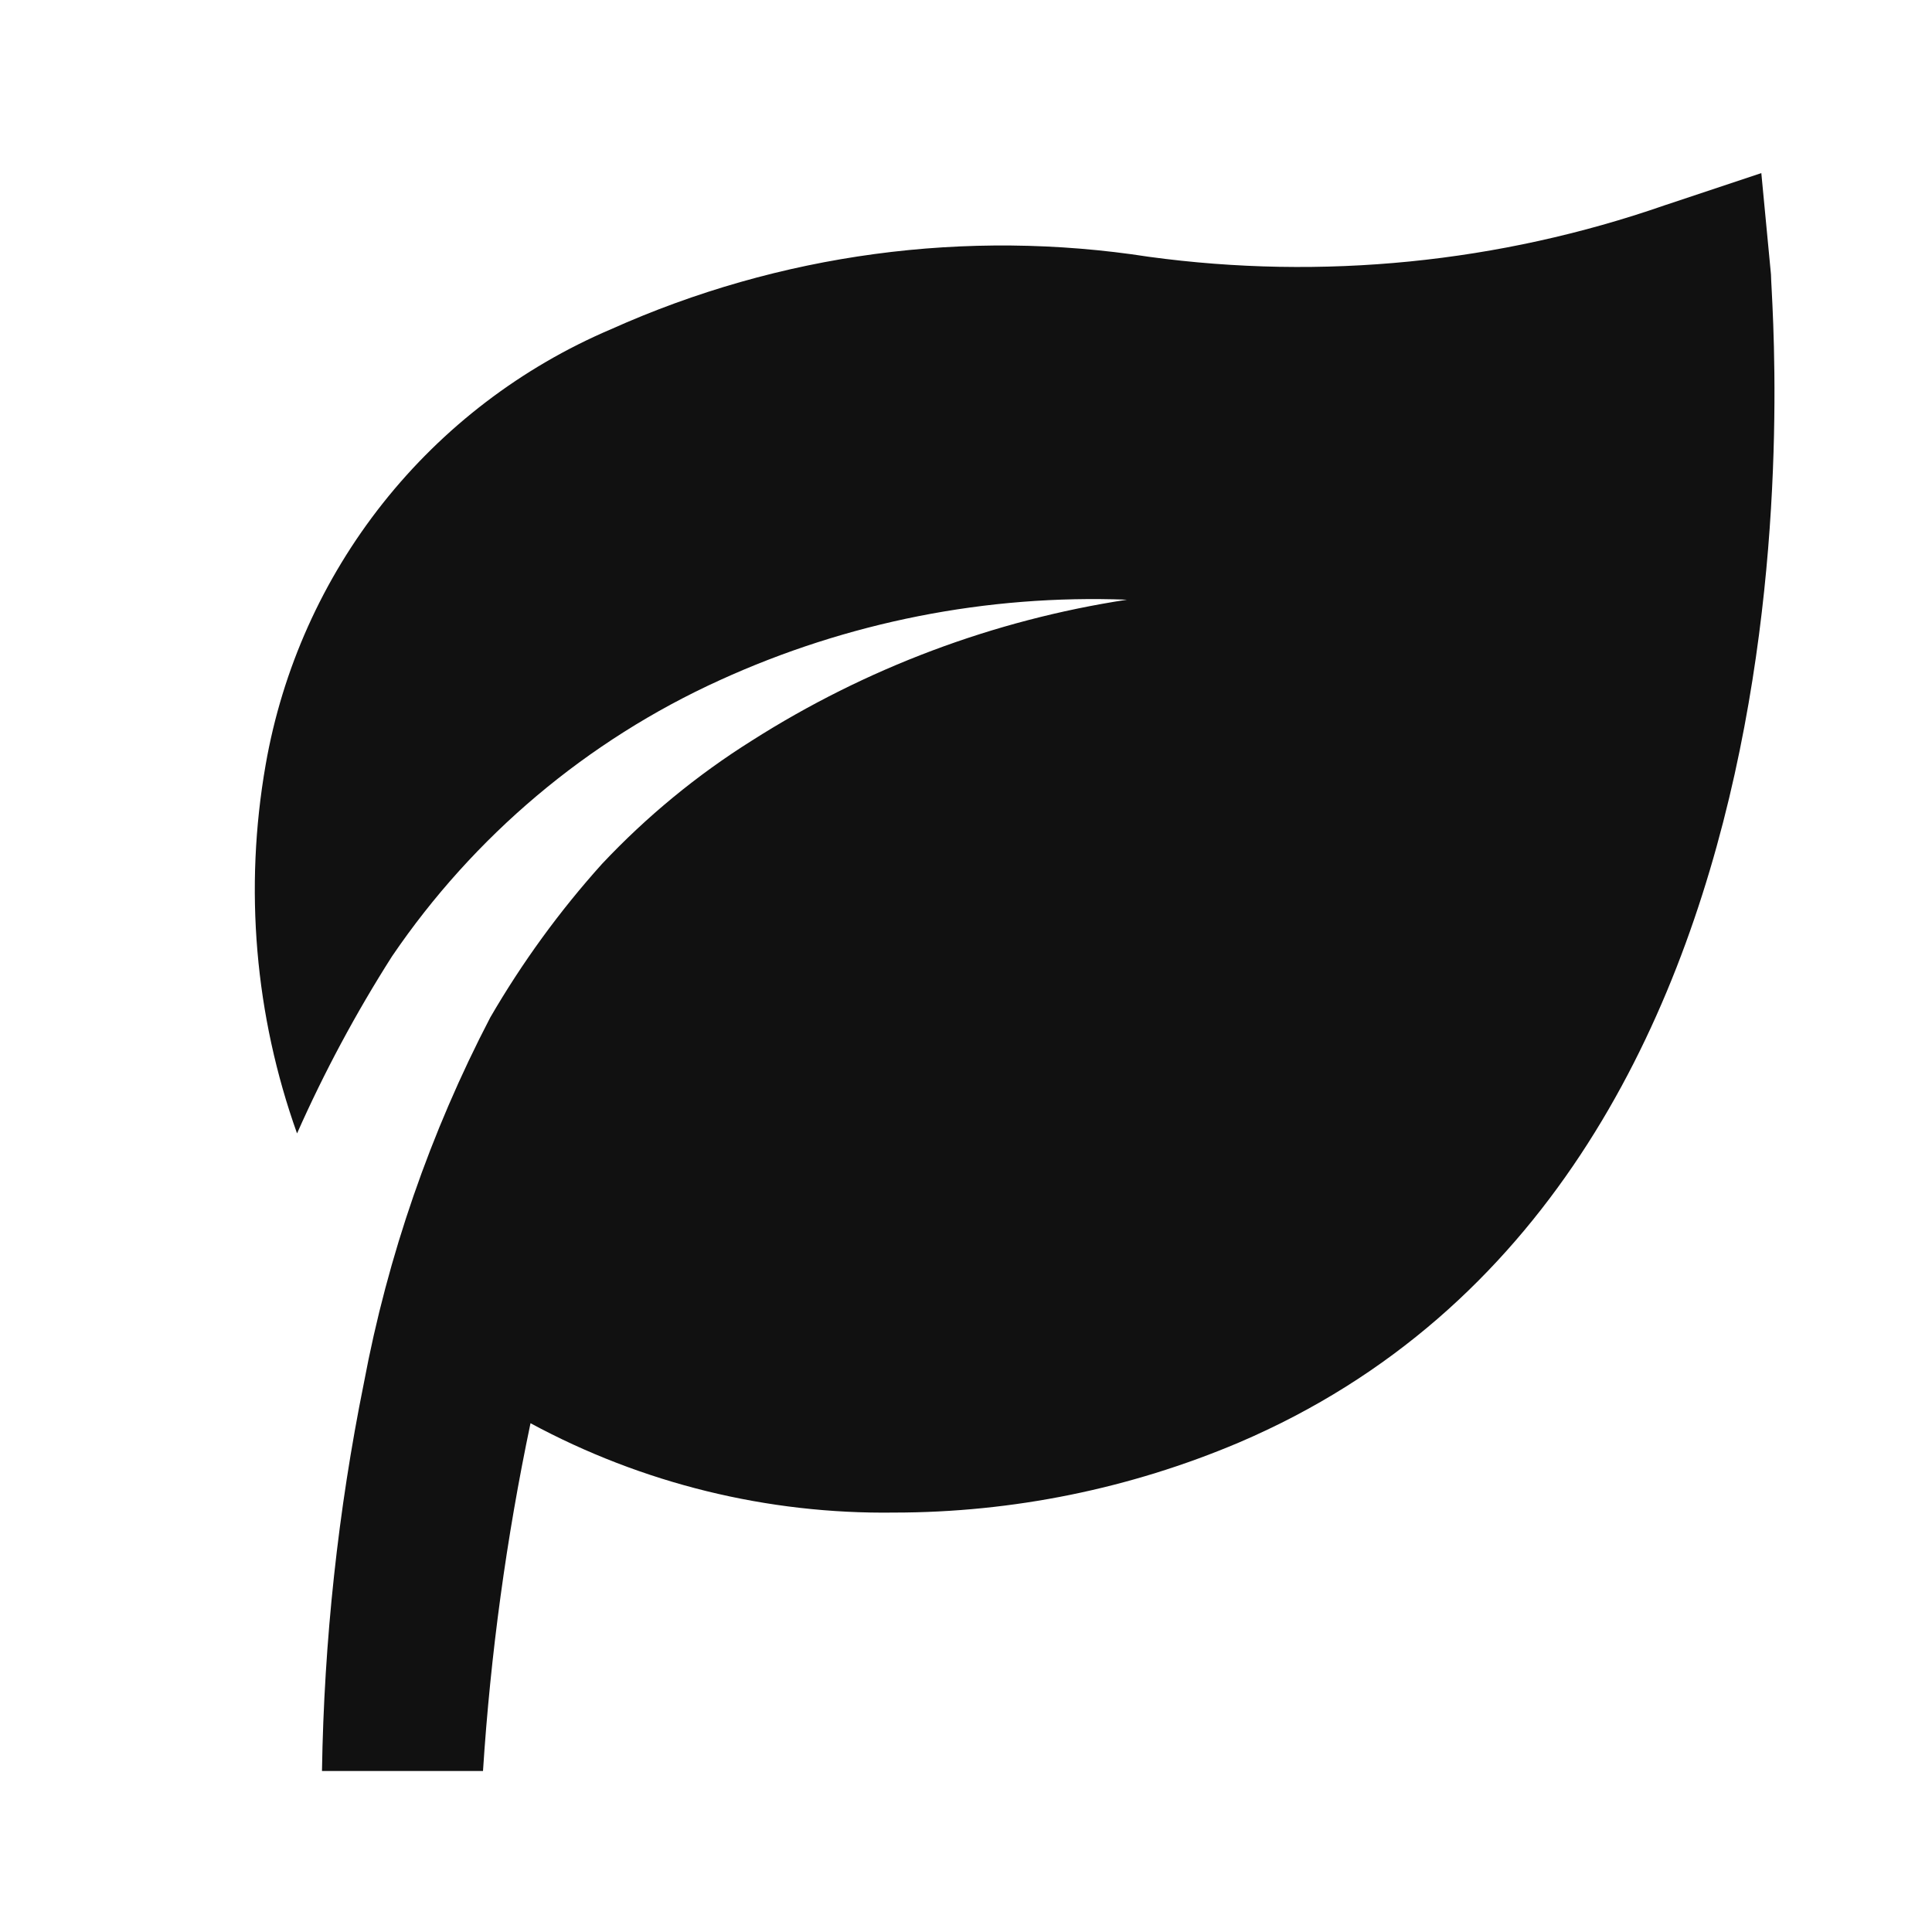 <?xml version="1.0" encoding="UTF-8"?>
<svg xmlns="http://www.w3.org/2000/svg" width="32" height="32" viewBox="0 0 32 32" fill="none">
  <path d="M29.333 4.547L29.173 2.867L27.573 3.4C24.831 4.353 21.903 4.645 19.027 4.253C16.004 3.784 12.911 4.201 10.12 5.453C8.641 6.083 7.342 7.073 6.343 8.333C5.344 9.593 4.676 11.083 4.4 12.667C4.042 14.713 4.221 16.817 4.92 18.773C5.37 17.758 5.896 16.777 6.493 15.84C7.848 13.847 9.726 12.264 11.92 11.267C14.034 10.302 16.345 9.845 18.667 9.933C16.456 10.271 14.34 11.066 12.453 12.267C11.543 12.838 10.71 13.524 9.973 14.307C9.269 15.089 8.648 15.943 8.12 16.853C7.129 18.757 6.423 20.797 6.027 22.907C5.599 25.023 5.367 27.174 5.333 29.333H8C8.125 27.397 8.388 25.472 8.787 23.573C10.637 24.572 12.711 25.082 14.813 25.053C16.774 25.052 18.714 24.658 20.52 23.893C30.667 19.56 29.333 5.147 29.333 4.547Z" fill="#111111"></path>
</svg>
